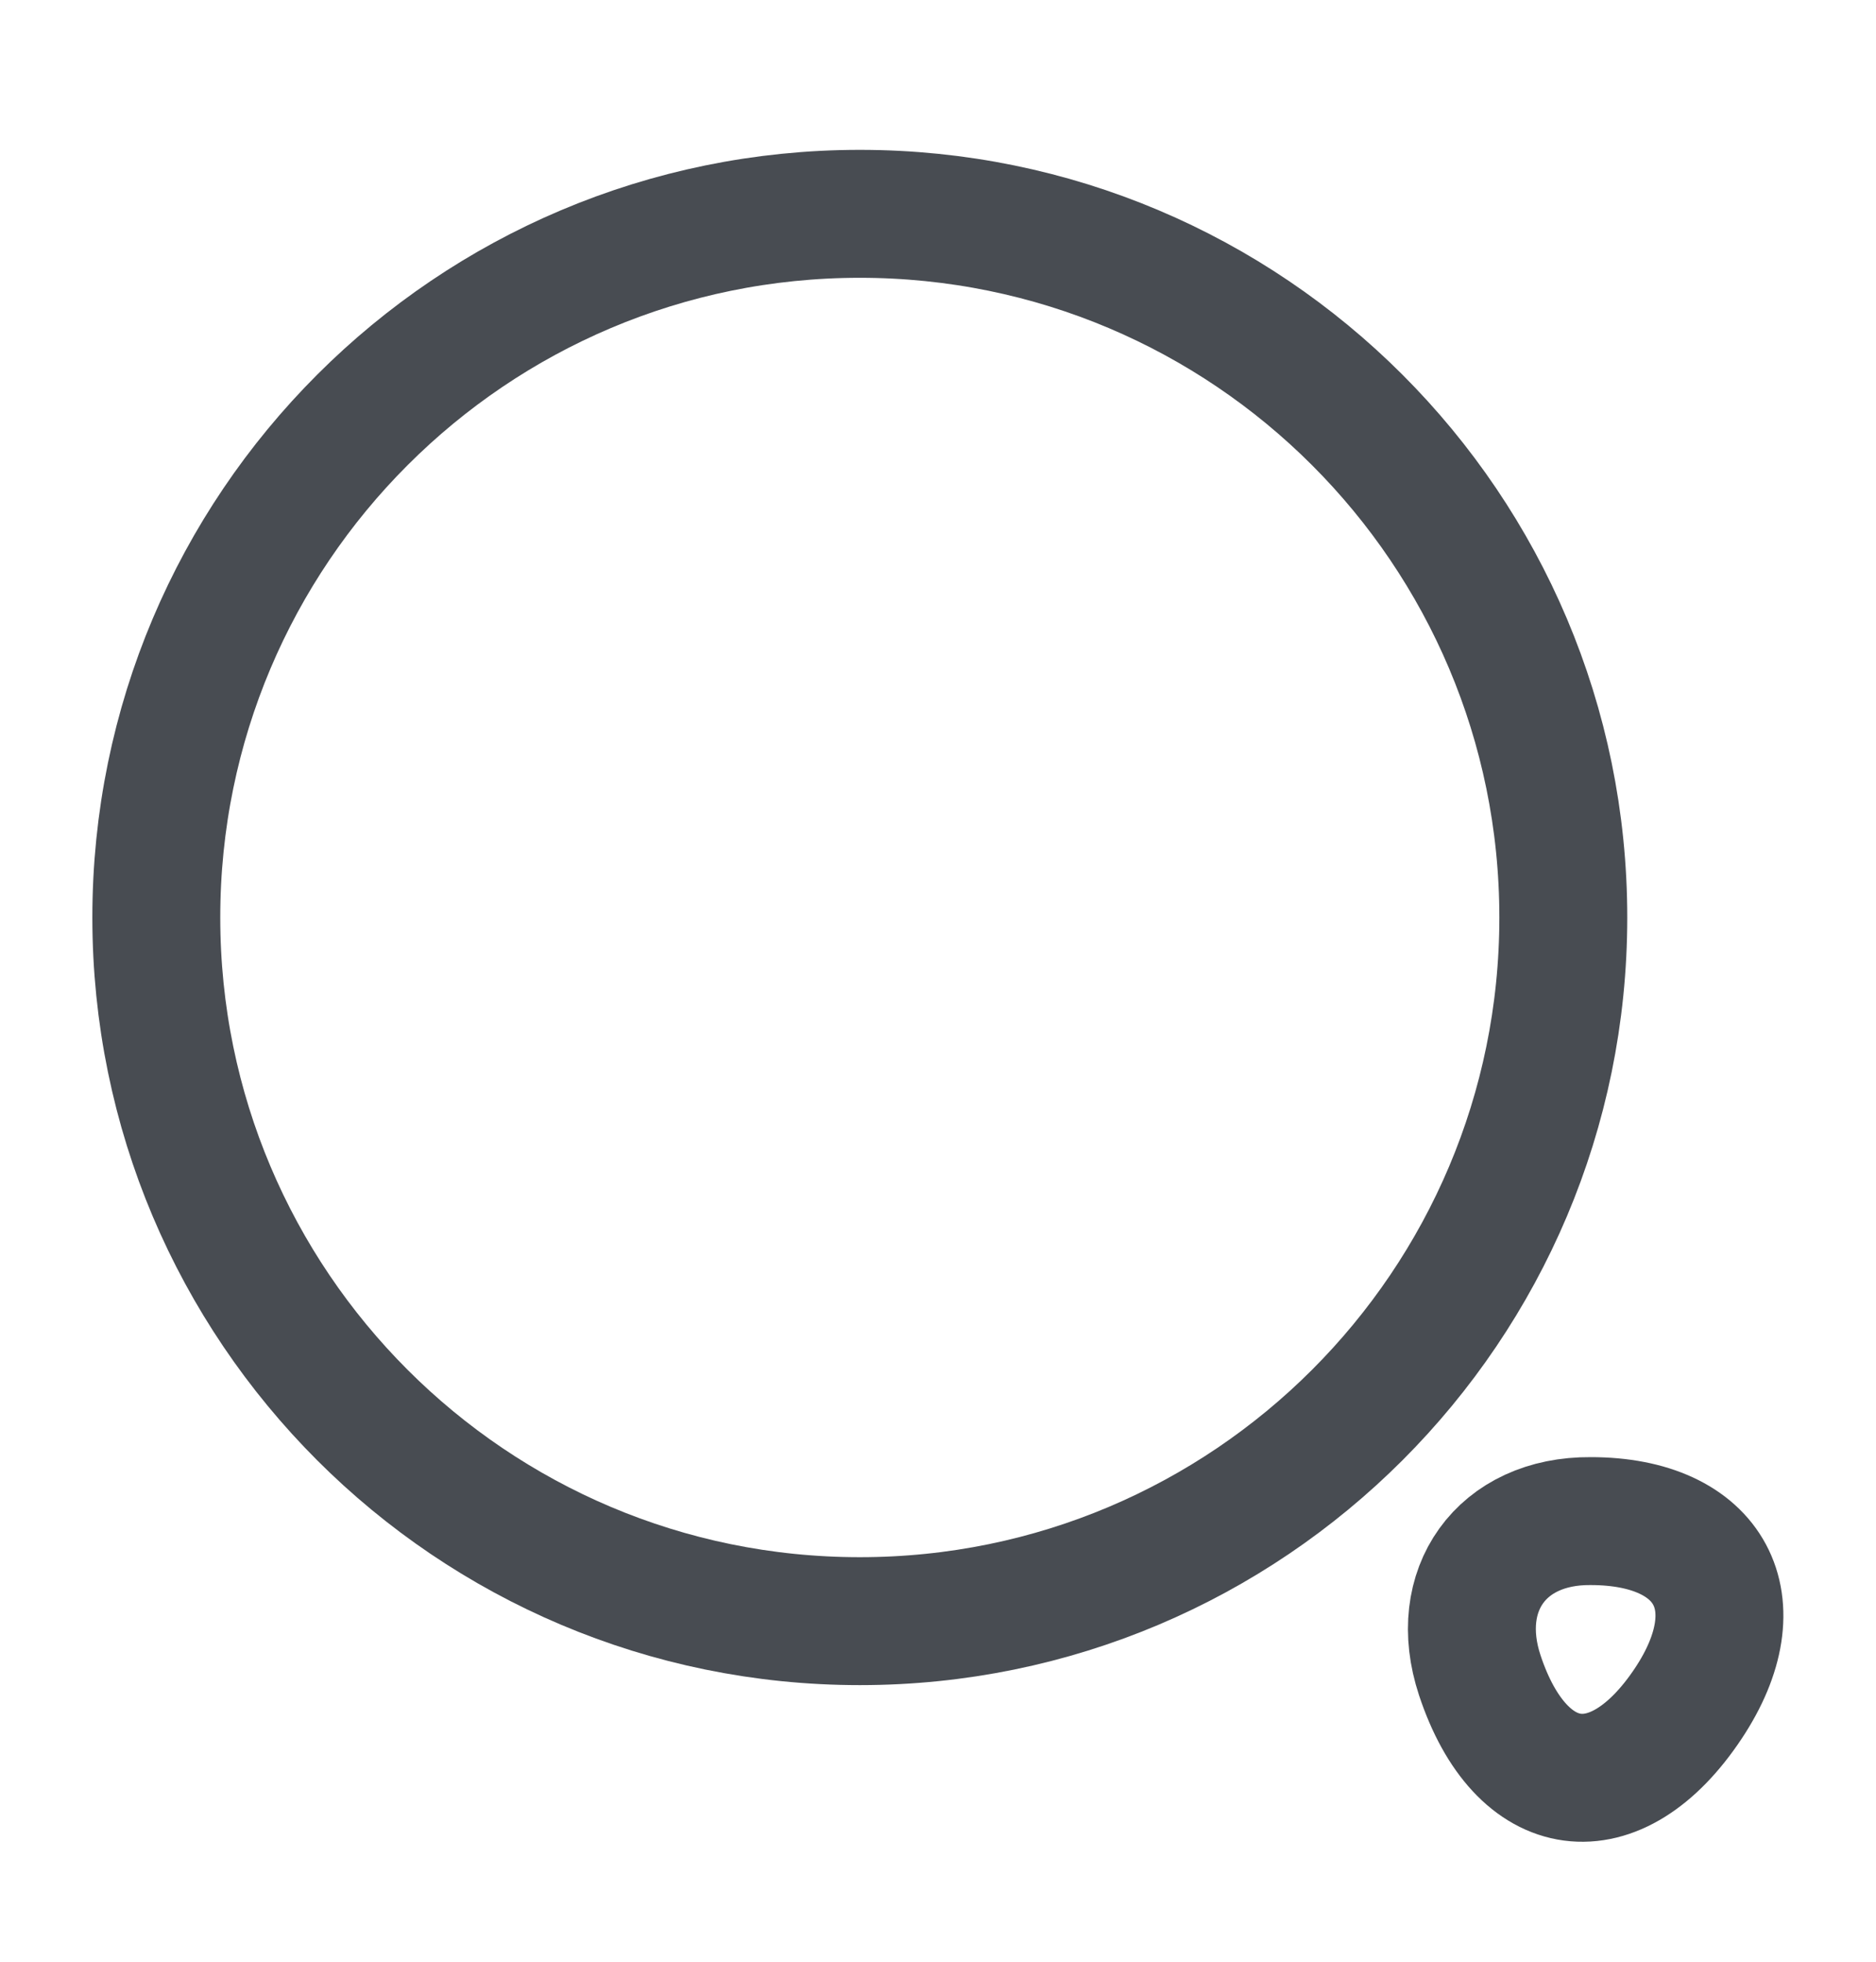 <svg xmlns="http://www.w3.org/2000/svg" width="22" height="23" viewBox="0 0 22 23" fill="none">
    <path d="M10.083 19.007C14.639 19.007 18.333 15.313 18.333 10.757C18.333 6.201 14.639 2.507 10.083 2.507C5.527 2.507 1.833 6.201 1.833 10.757C1.833 15.313 5.527 19.007 10.083 19.007Z" stroke="#484C52" stroke-width="1.5" stroke-linecap="round" stroke-linejoin="round"/>
    <path d="M17.353 19.64C17.838 21.106 18.948 21.253 19.8 19.97C20.579 18.796 20.066 17.834 18.654 17.834C17.609 17.825 17.023 18.64 17.353 19.64Z" stroke="#484C52" stroke-width="1.5" stroke-linecap="round" stroke-linejoin="round"/>
</svg>